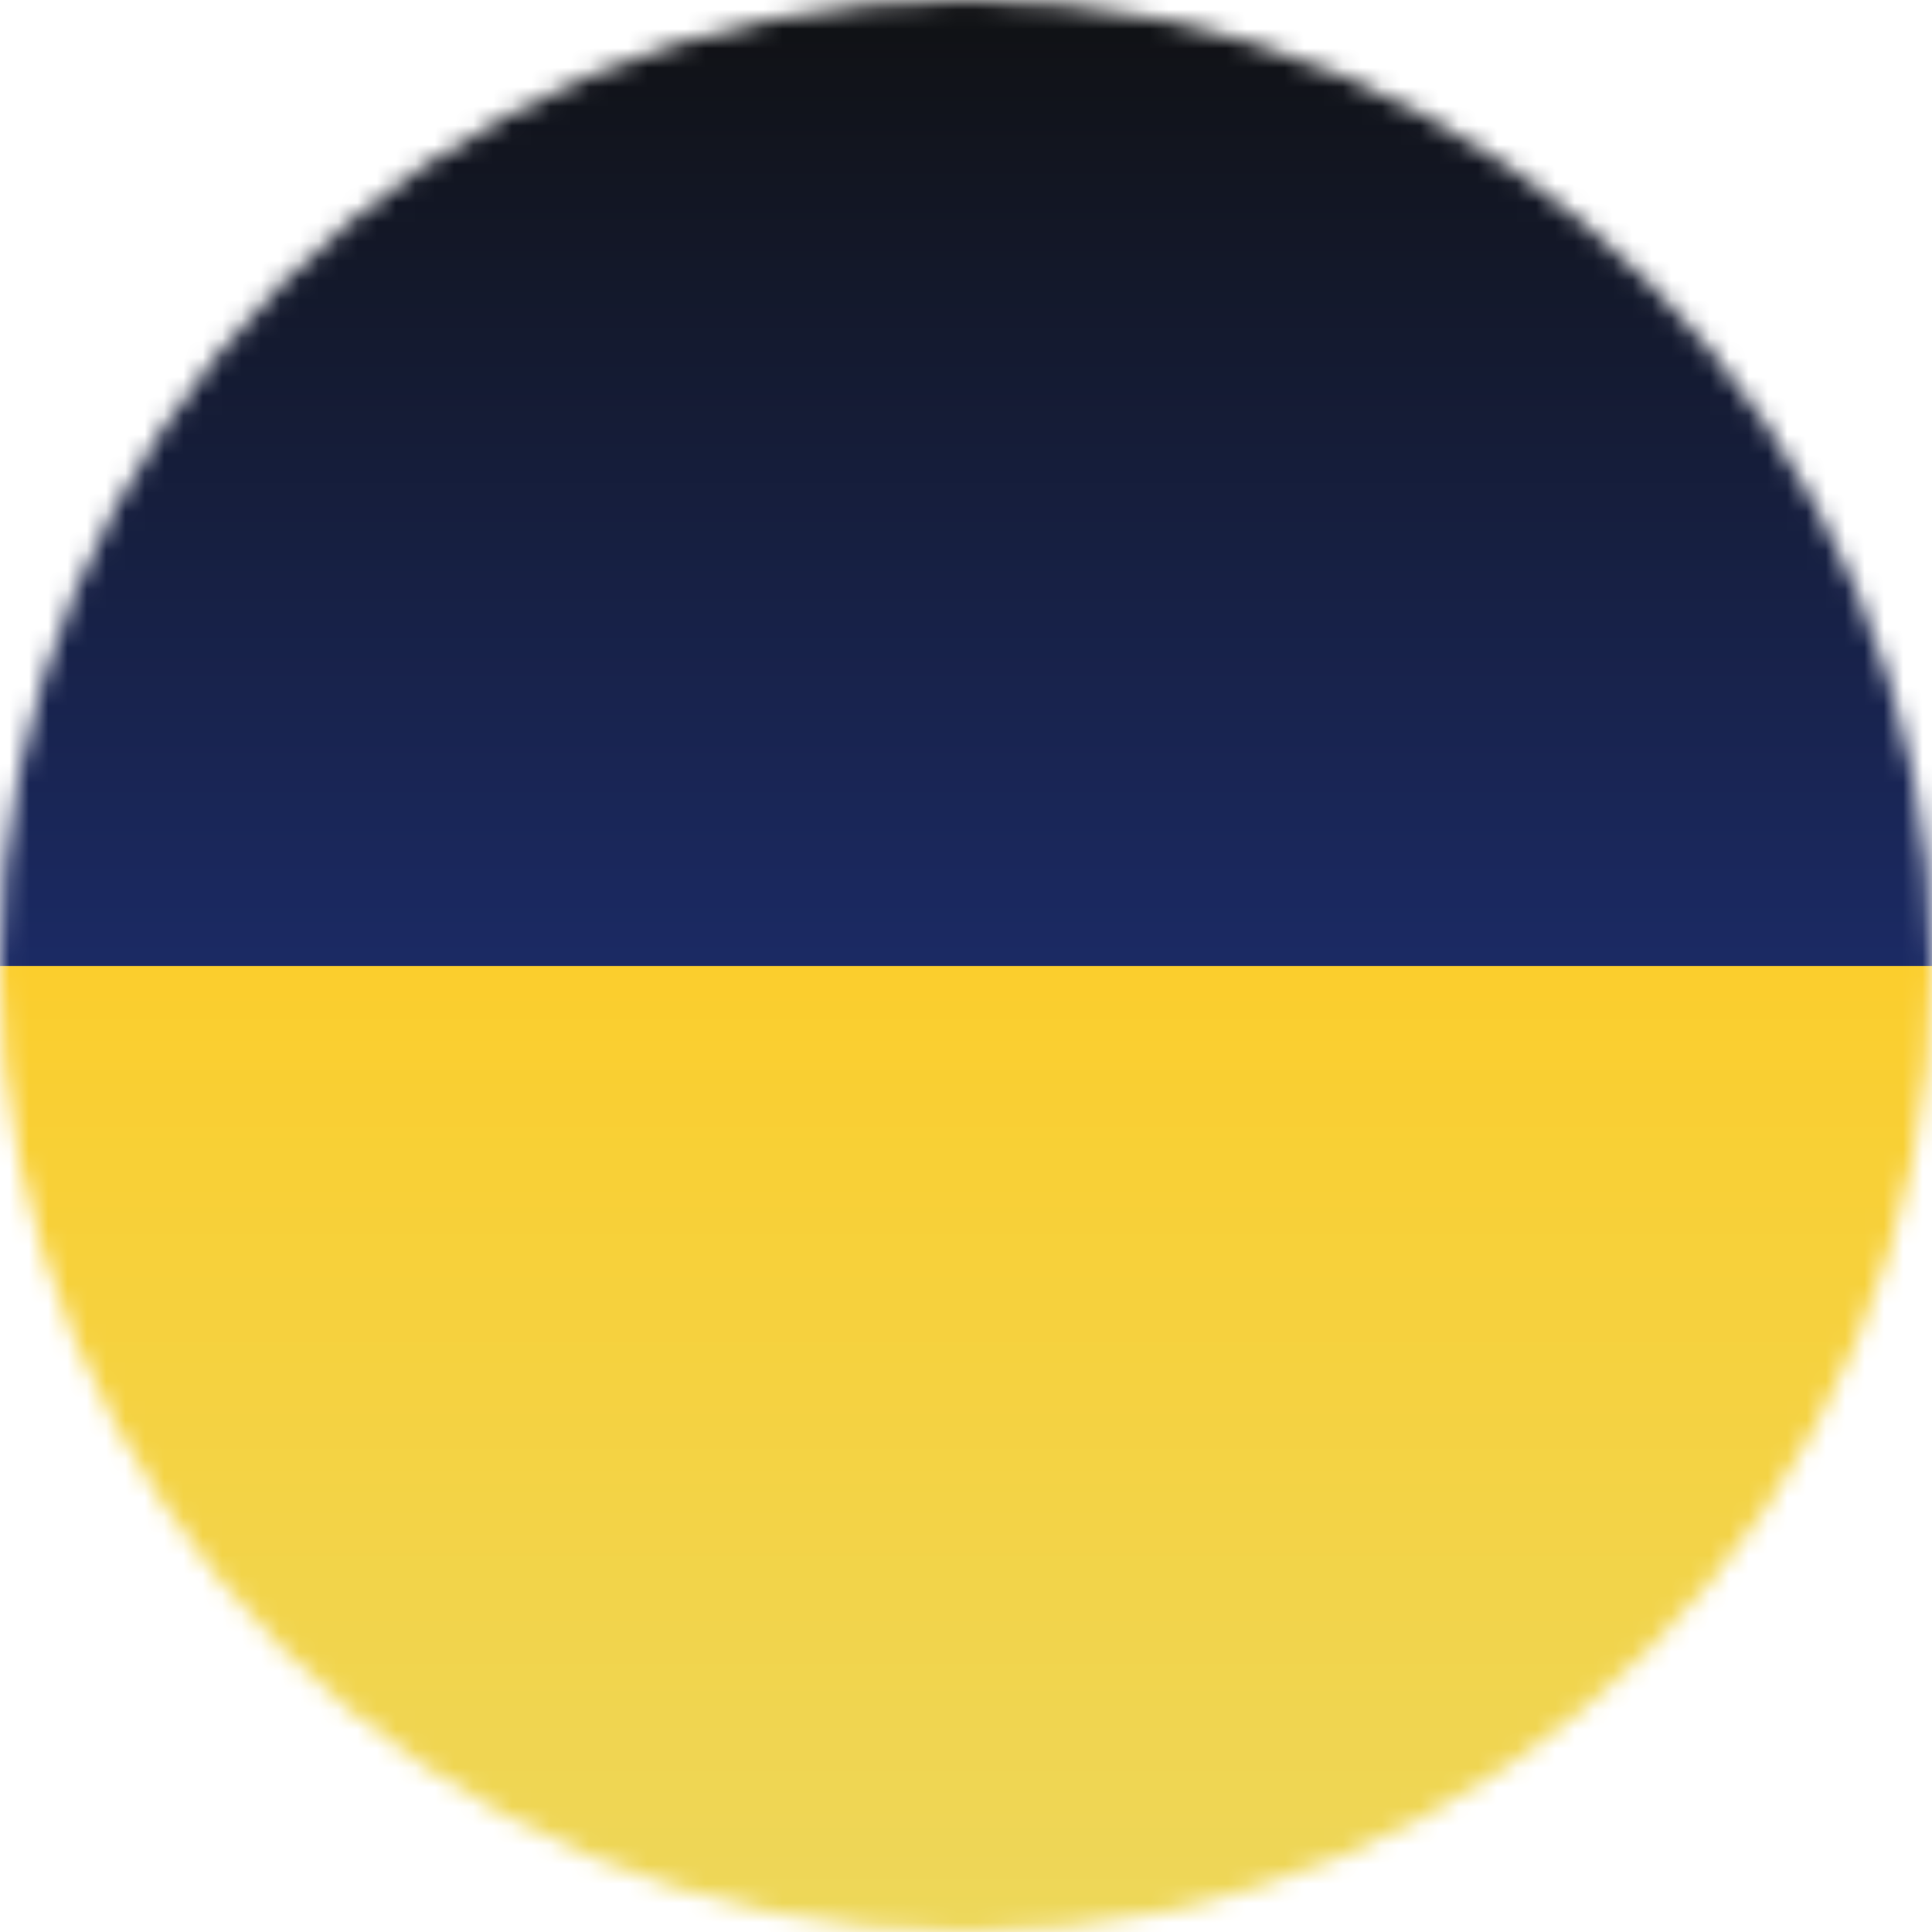 <svg width="100" height="100" viewBox="0 0 100 100" fill="none" xmlns="http://www.w3.org/2000/svg">
<g clip-path="url(#clip0_3164_57)">
<g clip-path="url(#clip1_3164_57)">
<mask id="mask0_3164_57" style="mask-type:luminance" maskUnits="userSpaceOnUse" x="0" y="0" width="100" height="100">
<path d="M100 50C100 22.386 77.614 0 50 0C22.386 0 0 22.386 0 50C0 77.614 22.386 100 50 100C77.614 100 100 77.614 100 50Z" fill="white"/>
</mask>
<g mask="url(#mask0_3164_57)">
<path d="M0 0H100V50H0V0Z" fill="url(#paint0_linear_3164_57)"/>
<path d="M0 50H100V100H0V50Z" fill="url(#paint1_linear_3164_57)"/>
</g>
</g>
</g>
<defs>
<linearGradient id="paint0_linear_3164_57" x1="50" y1="0" x2="50" y2="50" gradientUnits="userSpaceOnUse">
<stop stop-color="#101113"/>
<stop offset="1" stop-color="#1B2A64"/>
</linearGradient>
<linearGradient id="paint1_linear_3164_57" x1="50" y1="50" x2="50" y2="100" gradientUnits="userSpaceOnUse">
<stop stop-color="#FBCE2D"/>
<stop offset="1" stop-color="#EDD75A"/>
</linearGradient>
<clipPath id="clip0_3164_57">
<rect width="100" height="100" fill="white"/>
</clipPath>
<clipPath id="clip1_3164_57">
<rect width="100" height="100" fill="white"/>
</clipPath>
</defs>
</svg>
